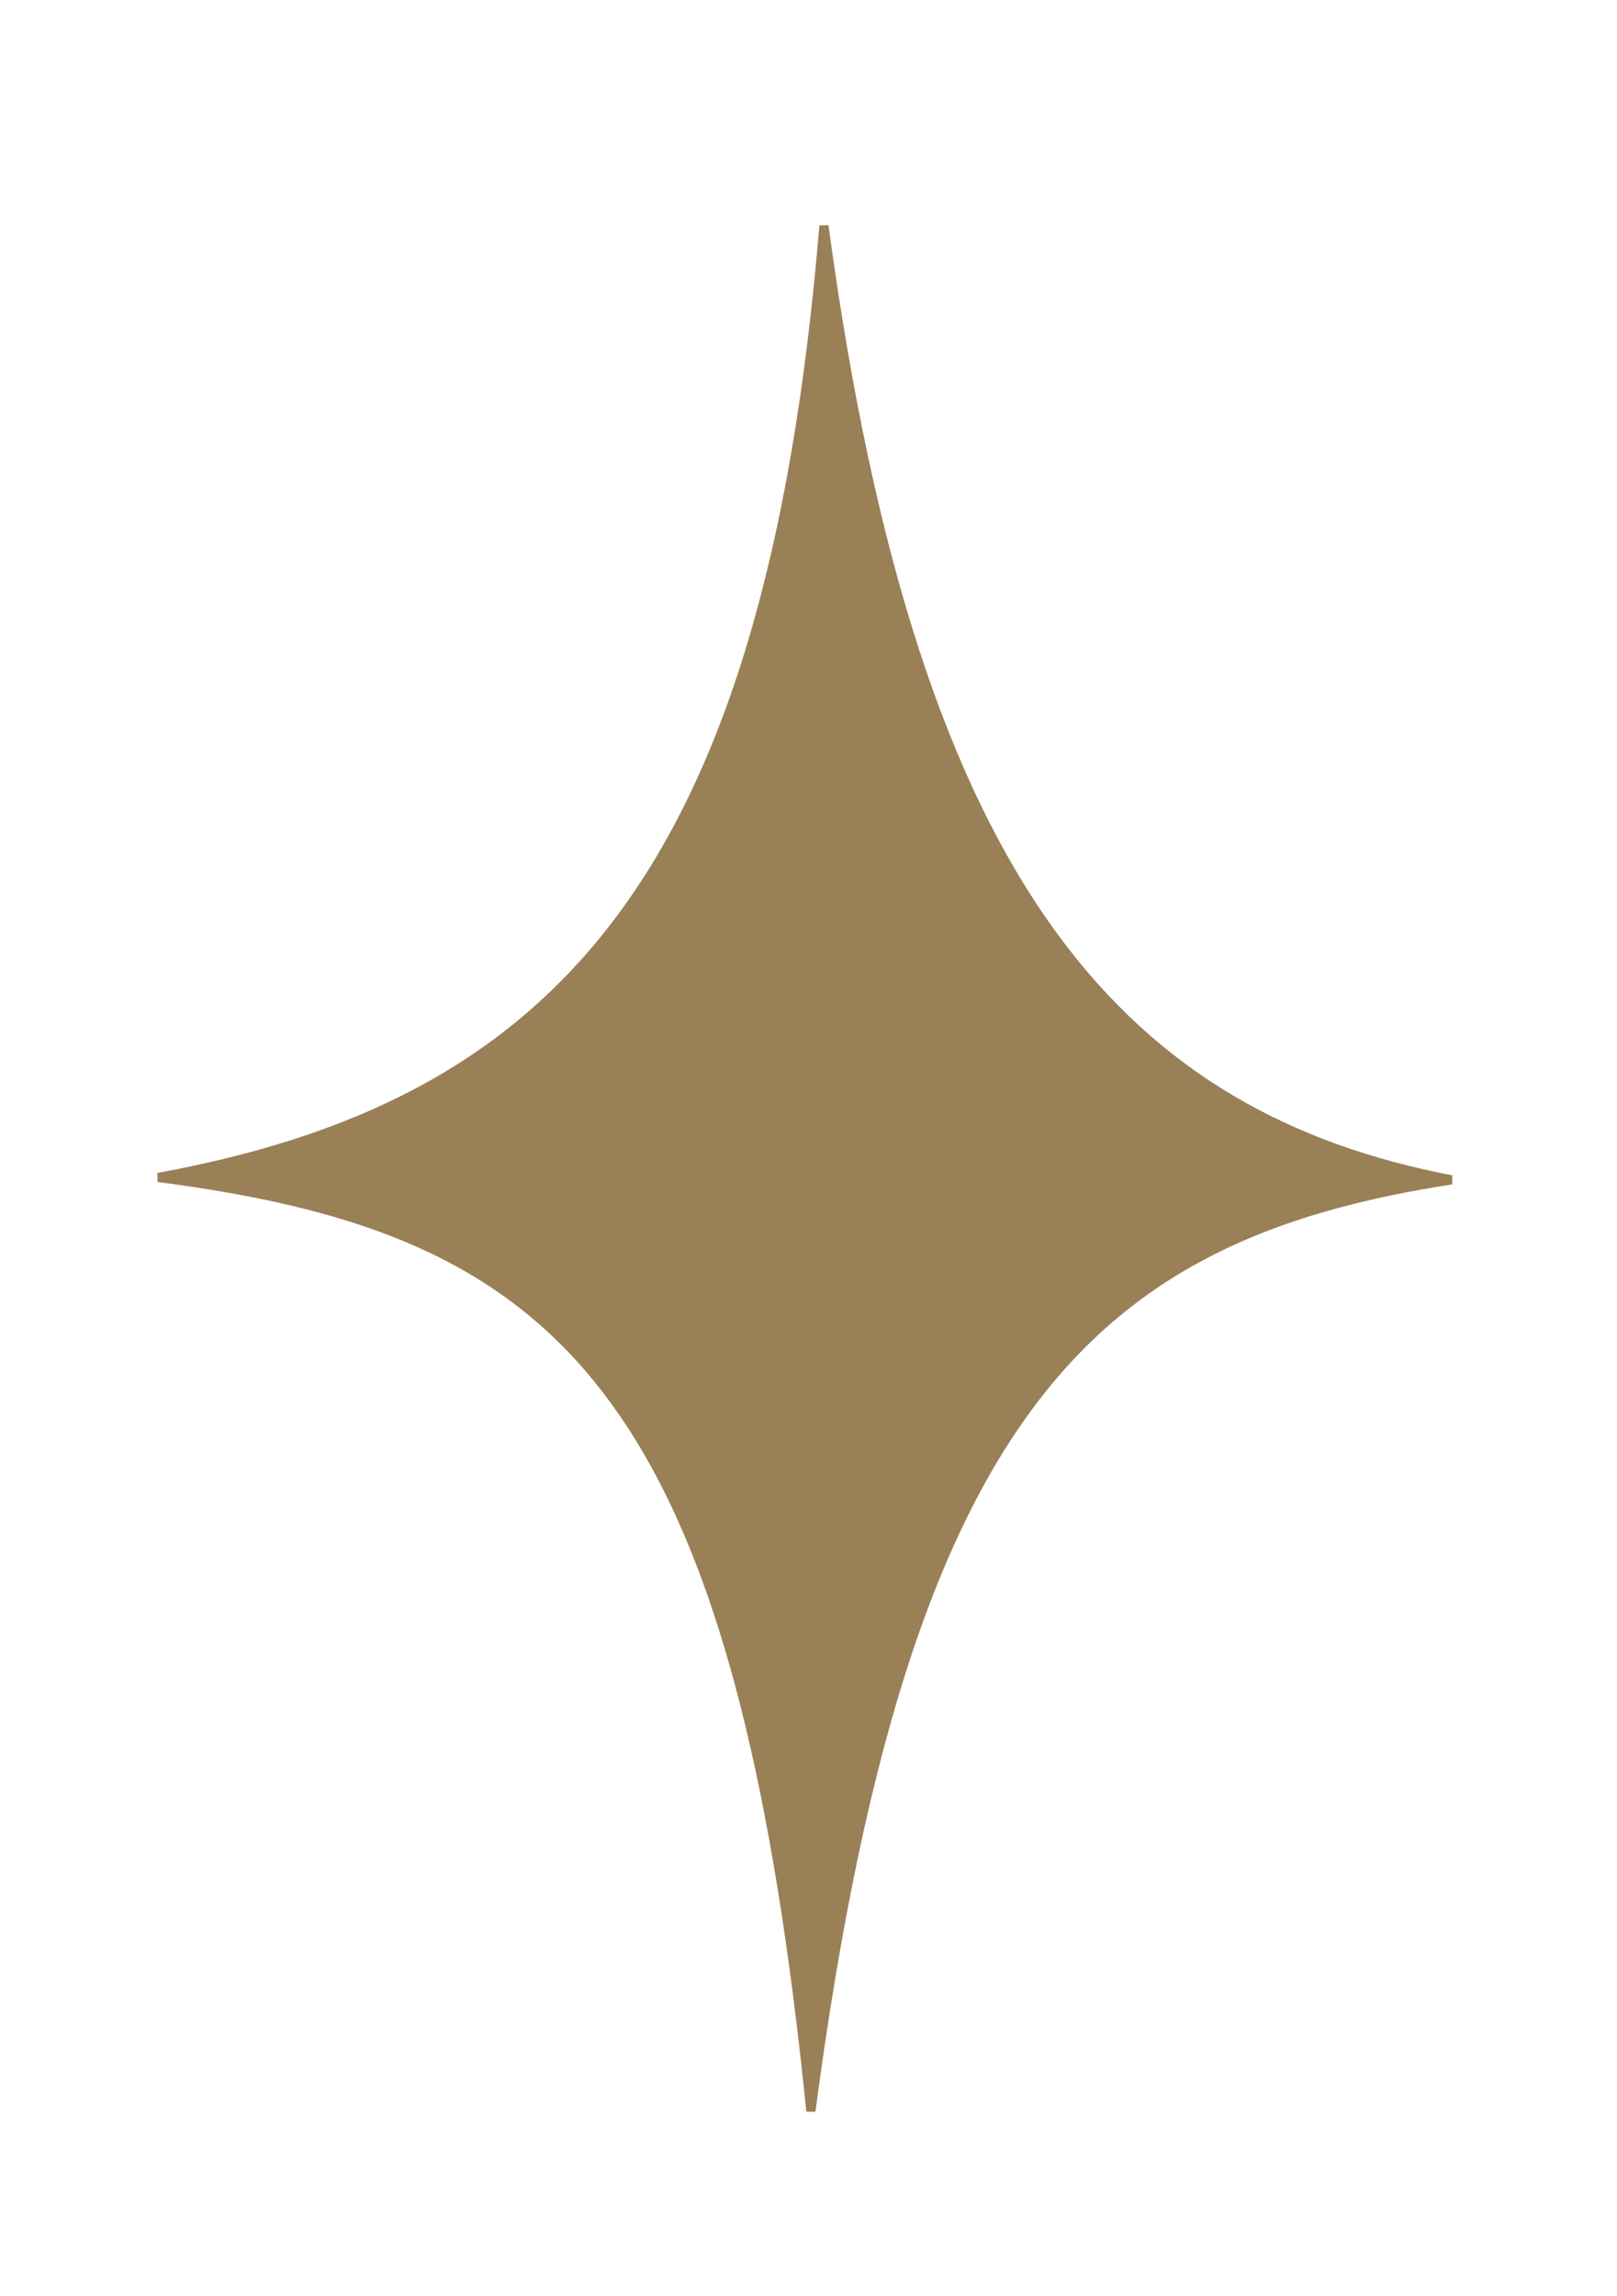 <?xml version="1.0" encoding="UTF-8"?> <svg xmlns="http://www.w3.org/2000/svg" width="205" height="291" viewBox="0 0 205 291" fill="none"> <path d="M133.594 118.725C119.611 99.66 110.166 70.893 104.457 28.62C100.975 70.607 92.336 98.75 77.879 117.495C63.841 135.697 44.551 144.753 20.053 149.241C43.788 152.333 61.842 158.164 75.096 173.903C83.421 183.788 89.716 197.417 94.492 216.31C98.015 230.245 100.729 247.12 102.804 267.592C109.058 220.227 118.725 191.776 133.394 174.474C146.413 159.119 163.155 152.785 184.018 149.548C163.311 145.571 146.573 136.419 133.594 118.725Z" fill="#9A8056" stroke="#9A8056" stroke-width="1.16"></path> </svg> 